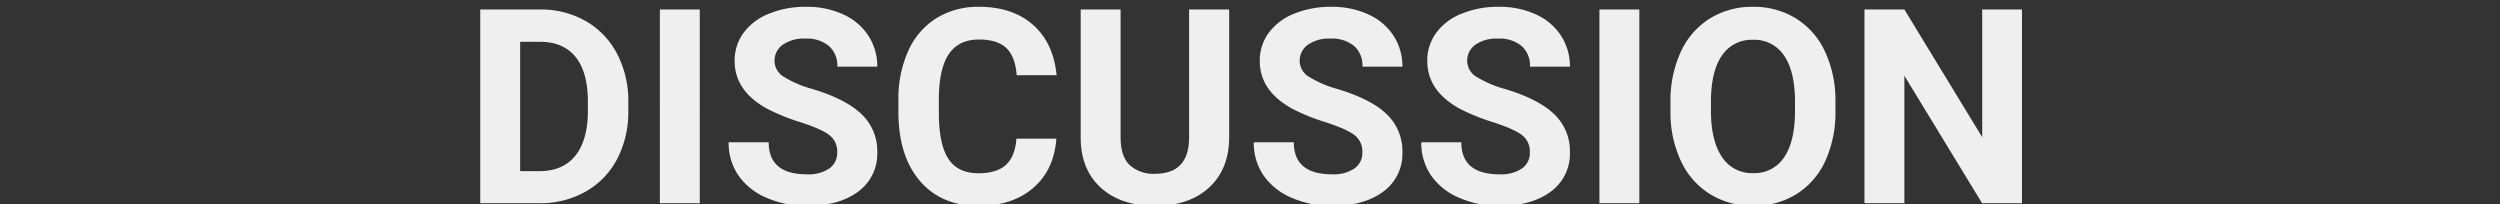 <svg xmlns="http://www.w3.org/2000/svg" xmlns:xlink="http://www.w3.org/1999/xlink" width="734" height="60" viewBox="0 0 734 60"><rect x="0" y="0" width="734" height="60" fill="#333333" stroke="none"/><defs><clipPath id="a"><rect width="734" height="60" transform="translate(1034 1818)" fill="#bebebe"/></clipPath></defs><g transform="translate(-1034 -1818)" clip-path="url(#a)"><path d="M-226.367,0V-56.875h17.5A26.576,26.576,0,0,1-195.449-53.5a23.562,23.562,0,0,1,9.238,9.609,29.639,29.639,0,0,1,3.32,14.16v2.617a29.723,29.723,0,0,1-3.262,14.1,23.36,23.36,0,0,1-9.2,9.57A26.776,26.776,0,0,1-208.75,0Zm11.719-47.383V-9.414h5.664q6.875,0,10.508-4.492t3.711-12.852v-3.008q0-8.672-3.594-13.145t-10.508-4.473ZM-161.914,0h-11.719V-56.875h11.719Zm40.352-14.922a6.014,6.014,0,0,0-2.344-5.1q-2.344-1.777-8.437-3.75a59.813,59.813,0,0,1-9.648-3.887q-9.687-5.234-9.687-14.1a13.734,13.734,0,0,1,2.6-8.223,16.944,16.944,0,0,1,7.461-5.645A28.082,28.082,0,0,1-130.7-57.656a25.561,25.561,0,0,1,10.859,2.207,17.291,17.291,0,0,1,7.4,6.23,16.3,16.3,0,0,1,2.637,9.141h-11.719a7.669,7.669,0,0,0-2.461-6.074A10.116,10.116,0,0,0-130.9-48.32a10.808,10.808,0,0,0-6.68,1.816,5.729,5.729,0,0,0-2.383,4.785,5.487,5.487,0,0,0,2.793,4.648,31.555,31.555,0,0,0,8.223,3.516q10,3.008,14.57,7.461A14.859,14.859,0,0,1-109.8-15a13.687,13.687,0,0,1-5.586,11.582q-5.586,4.2-15.039,4.2a29.041,29.041,0,0,1-11.953-2.4A18.915,18.915,0,0,1-150.605-8.2a16.856,16.856,0,0,1-2.832-9.687h11.758q0,9.414,11.25,9.414a10.944,10.944,0,0,0,6.523-1.7A5.528,5.528,0,0,0-121.562-14.922Zm64.336-4.023Q-57.891-9.766-64-4.492T-80.117.781q-10.937,0-17.207-7.363t-6.27-20.215v-3.477A34.093,34.093,0,0,1-100.7-44.727a21.662,21.662,0,0,1,8.262-9.59,23.143,23.143,0,0,1,12.48-3.34q9.844,0,15.859,5.273t6.953,14.8H-68.867q-.43-5.508-3.066-7.988t-8.027-2.48q-5.859,0-8.77,4.2T-91.719-30.82v4.3q0,9.219,2.793,13.477t8.809,4.258q5.43,0,8.105-2.48t3.066-7.676Zm50.742-37.93v37.461q0,9.336-5.84,14.766T-28.281.781q-9.961,0-15.82-5.273t-5.977-14.492V-56.875h11.719v37.539q0,5.586,2.676,8.145a10.272,10.272,0,0,0,7.4,2.559q9.883,0,10.039-10.391V-56.875Zm39.1,41.953a6.014,6.014,0,0,0-2.344-5.1Q27.93-21.8,21.836-23.77a59.813,59.813,0,0,1-9.648-3.887Q2.5-32.891,2.5-41.758A13.734,13.734,0,0,1,5.1-49.98a16.944,16.944,0,0,1,7.461-5.645,28.082,28.082,0,0,1,10.918-2.031,25.561,25.561,0,0,1,10.859,2.207,17.291,17.291,0,0,1,7.4,6.23,16.3,16.3,0,0,1,2.637,9.141H32.656A7.669,7.669,0,0,0,30.2-46.152a10.116,10.116,0,0,0-6.914-2.168A10.808,10.808,0,0,0,16.6-46.5a5.729,5.729,0,0,0-2.383,4.785,5.487,5.487,0,0,0,2.793,4.648,31.555,31.555,0,0,0,8.223,3.516q10,3.008,14.57,7.461A14.859,14.859,0,0,1,44.375-15,13.687,13.687,0,0,1,38.789-3.418Q33.2.781,23.75.781A29.041,29.041,0,0,1,11.8-1.621,18.915,18.915,0,0,1,3.574-8.2,16.856,16.856,0,0,1,.742-17.891H12.5q0,9.414,11.25,9.414a10.944,10.944,0,0,0,6.523-1.7A5.528,5.528,0,0,0,32.617-14.922Zm49.18,0a6.014,6.014,0,0,0-2.344-5.1q-2.344-1.777-8.437-3.75a59.813,59.813,0,0,1-9.648-3.887q-9.687-5.234-9.687-14.1a13.734,13.734,0,0,1,2.6-8.223,16.944,16.944,0,0,1,7.461-5.645,28.082,28.082,0,0,1,10.918-2.031,25.561,25.561,0,0,1,10.859,2.207,17.291,17.291,0,0,1,7.4,6.23,16.3,16.3,0,0,1,2.637,9.141H81.836a7.669,7.669,0,0,0-2.461-6.074,10.116,10.116,0,0,0-6.914-2.168,10.808,10.808,0,0,0-6.68,1.816A5.729,5.729,0,0,0,63.4-41.719a5.487,5.487,0,0,0,2.793,4.648,31.555,31.555,0,0,0,8.223,3.516q10,3.008,14.57,7.461A14.859,14.859,0,0,1,93.555-15,13.687,13.687,0,0,1,87.969-3.418Q82.383.781,72.93.781a29.041,29.041,0,0,1-11.953-2.4A18.915,18.915,0,0,1,52.754-8.2a16.856,16.856,0,0,1-2.832-9.687H61.68q0,9.414,11.25,9.414a10.944,10.944,0,0,0,6.523-1.7A5.528,5.528,0,0,0,81.8-14.922ZM113.945,0H102.227V-56.875h11.719Zm57.578-27.148a34.334,34.334,0,0,1-2.969,14.727,22.358,22.358,0,0,1-8.5,9.766A23.5,23.5,0,0,1,147.383.781a23.662,23.662,0,0,1-12.617-3.4,22.577,22.577,0,0,1-8.594-9.707,33.352,33.352,0,0,1-3.086-14.512v-2.812a34.154,34.154,0,0,1,3.027-14.785,22.54,22.54,0,0,1,8.555-9.8A23.531,23.531,0,0,1,147.3-57.656a23.531,23.531,0,0,1,12.637,3.418,22.54,22.54,0,0,1,8.555,9.8,34.057,34.057,0,0,1,3.027,14.746Zm-11.875-2.578q0-8.945-3.2-13.594a10.439,10.439,0,0,0-9.141-4.648,10.442,10.442,0,0,0-9.1,4.59q-3.2,4.59-3.242,13.457v2.773q0,8.711,3.2,13.516a10.411,10.411,0,0,0,9.219,4.8,10.318,10.318,0,0,0,9.063-4.629q3.164-4.629,3.2-13.5ZM226.289,0H214.57L191.758-37.422V0H180.039V-56.875h11.719l22.852,37.5v-37.5h11.68Z" transform="translate(1401.367 1877.656)" fill="#efefef"/></g></svg>